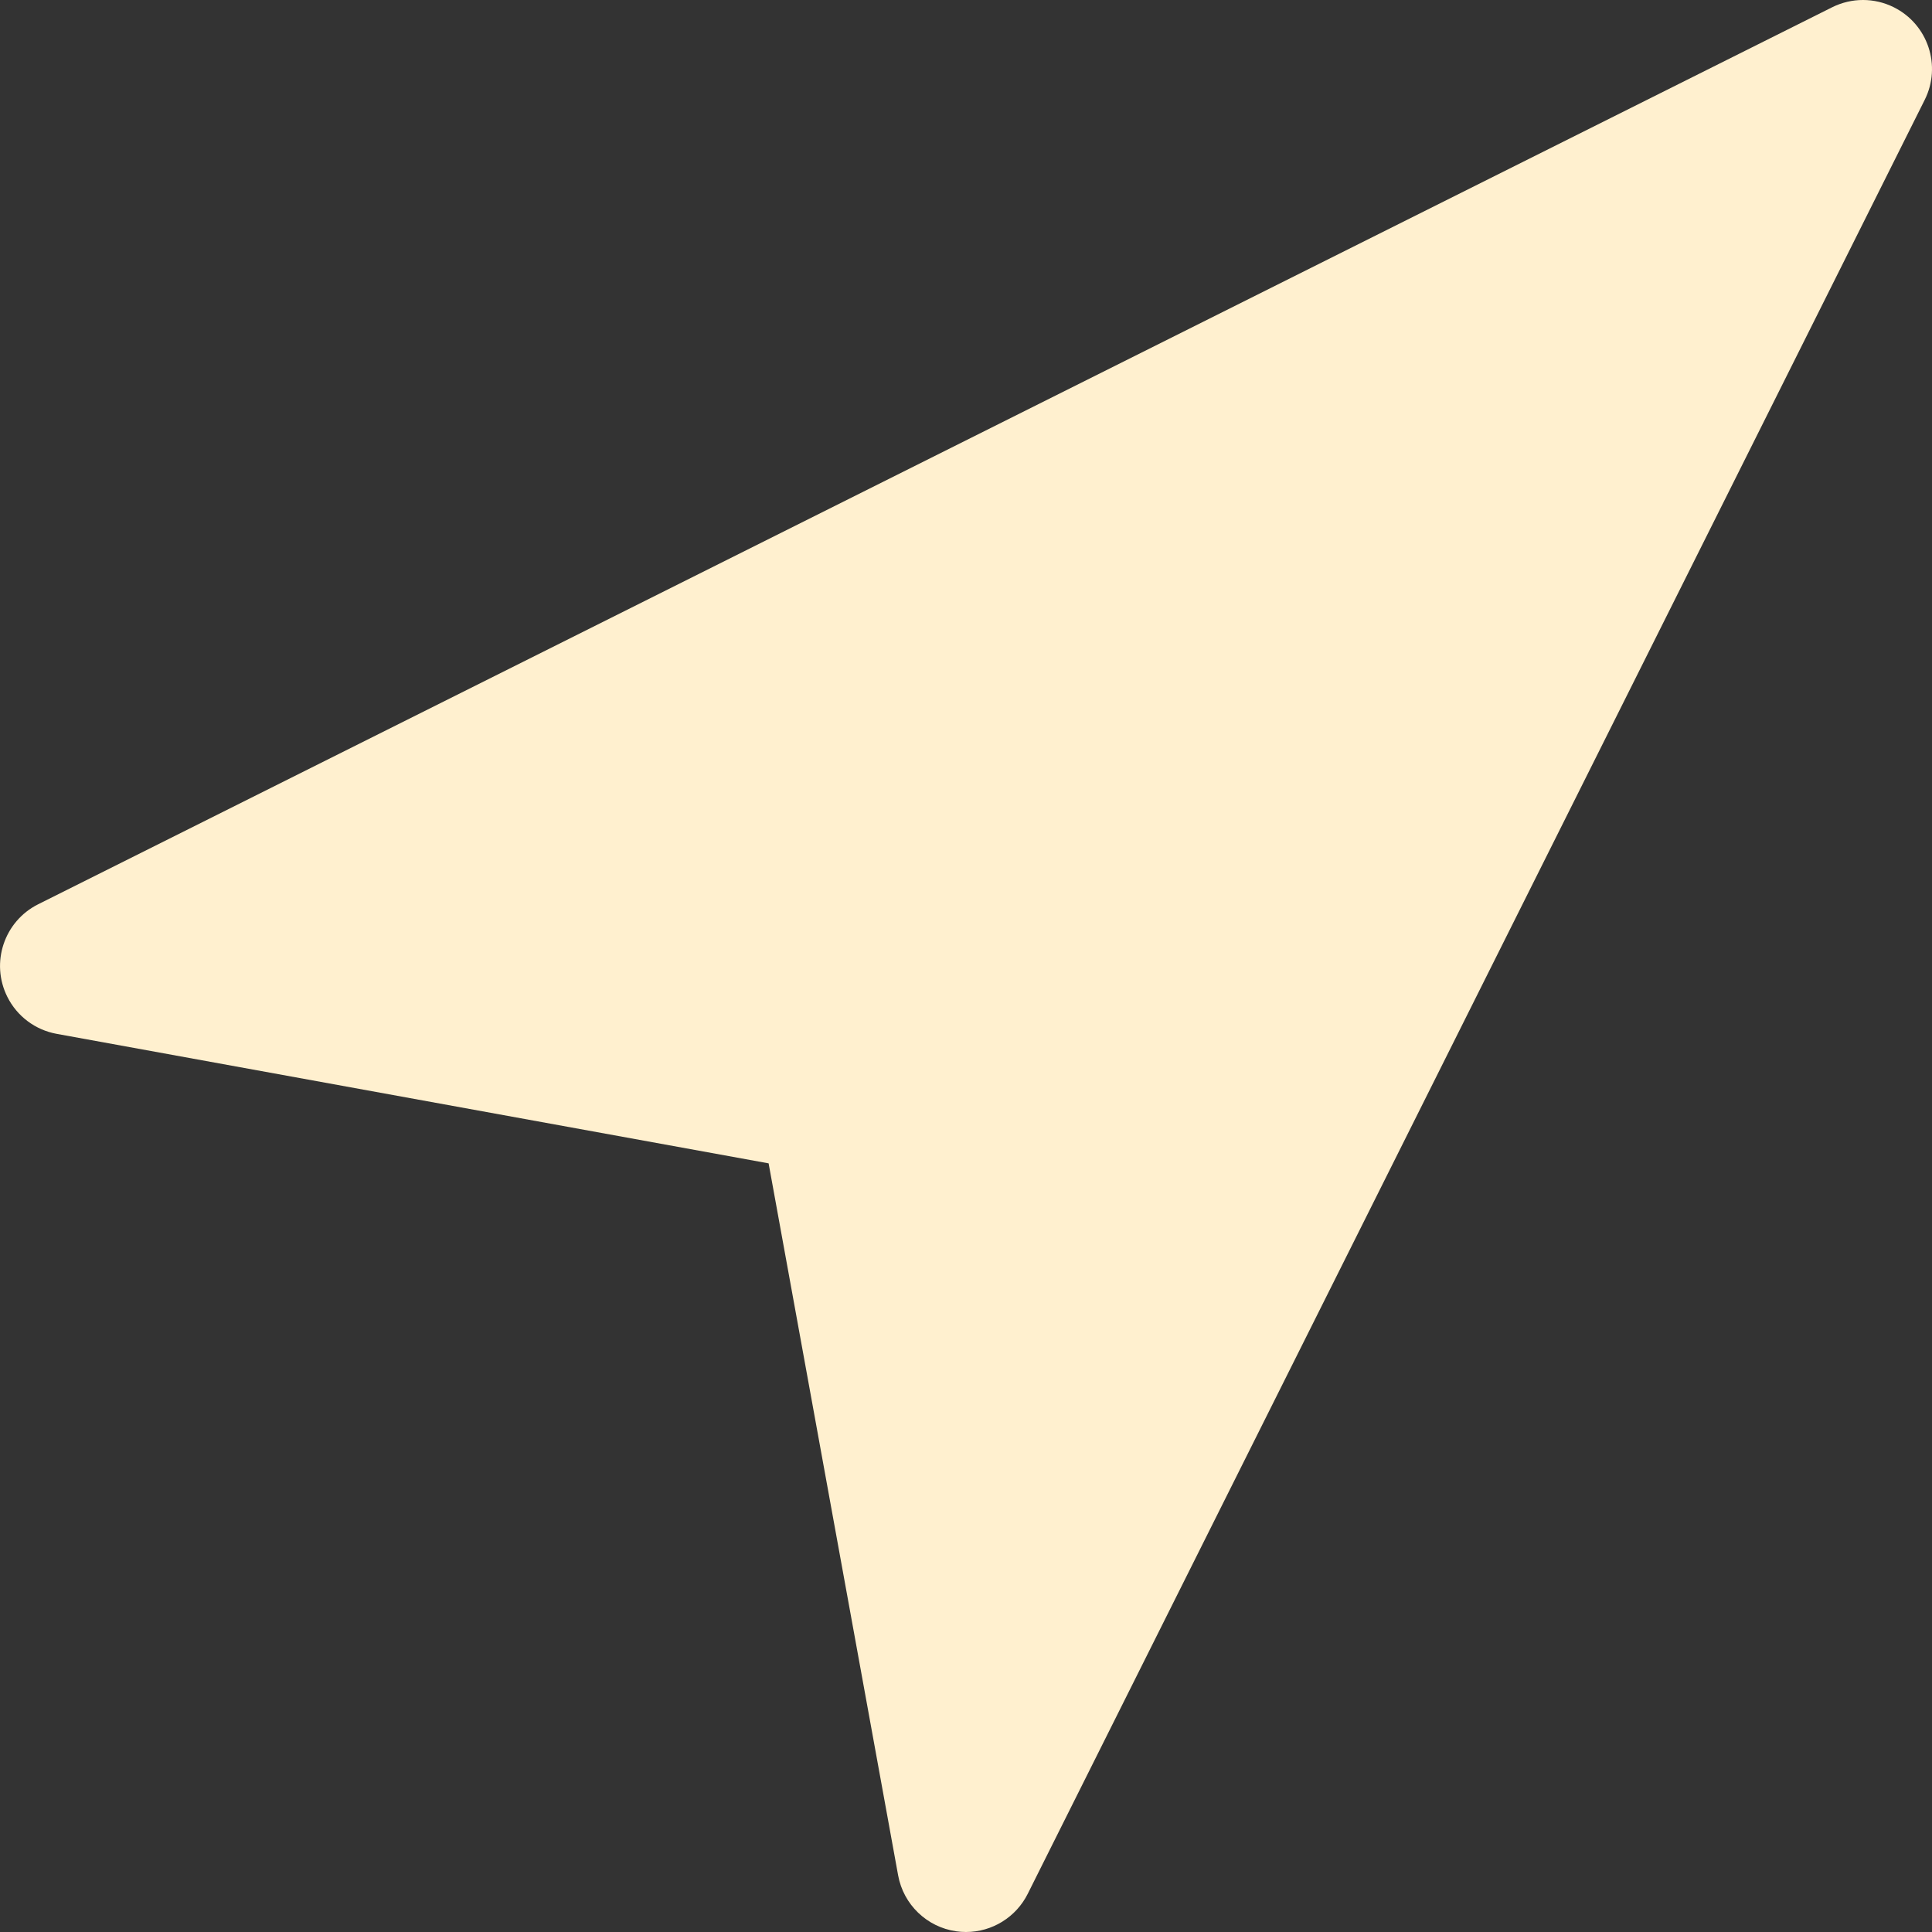 <svg width="60" height="60" viewBox="0 0 60 60" fill="none" xmlns="http://www.w3.org/2000/svg">
<rect x="0" y="0" width="60" height="60" fill="#333333" stroke="none"/>
<g clip-path="url(#clip0)">
<path d="M58.817 0.227C58.213 -0.076 57.502 -0.076 56.897 0.227L1.185 28.083C0.127 28.613 -0.302 29.9 0.228 30.958C0.529 31.561 1.096 31.986 1.759 32.107L23.87 36.129L27.892 58.24C28.057 59.147 28.783 59.847 29.695 59.978C29.795 59.993 29.897 60 29.999 60C30.811 60 31.553 59.541 31.917 58.815L59.773 3.102C60.303 2.044 59.875 0.757 58.817 0.227Z" fill="#FFF0CF"/>
</g>
<defs>
<clipPath id="clip0">
<rect width="60" height="60" fill="white"/>
</clipPath>
</defs>
</svg>
